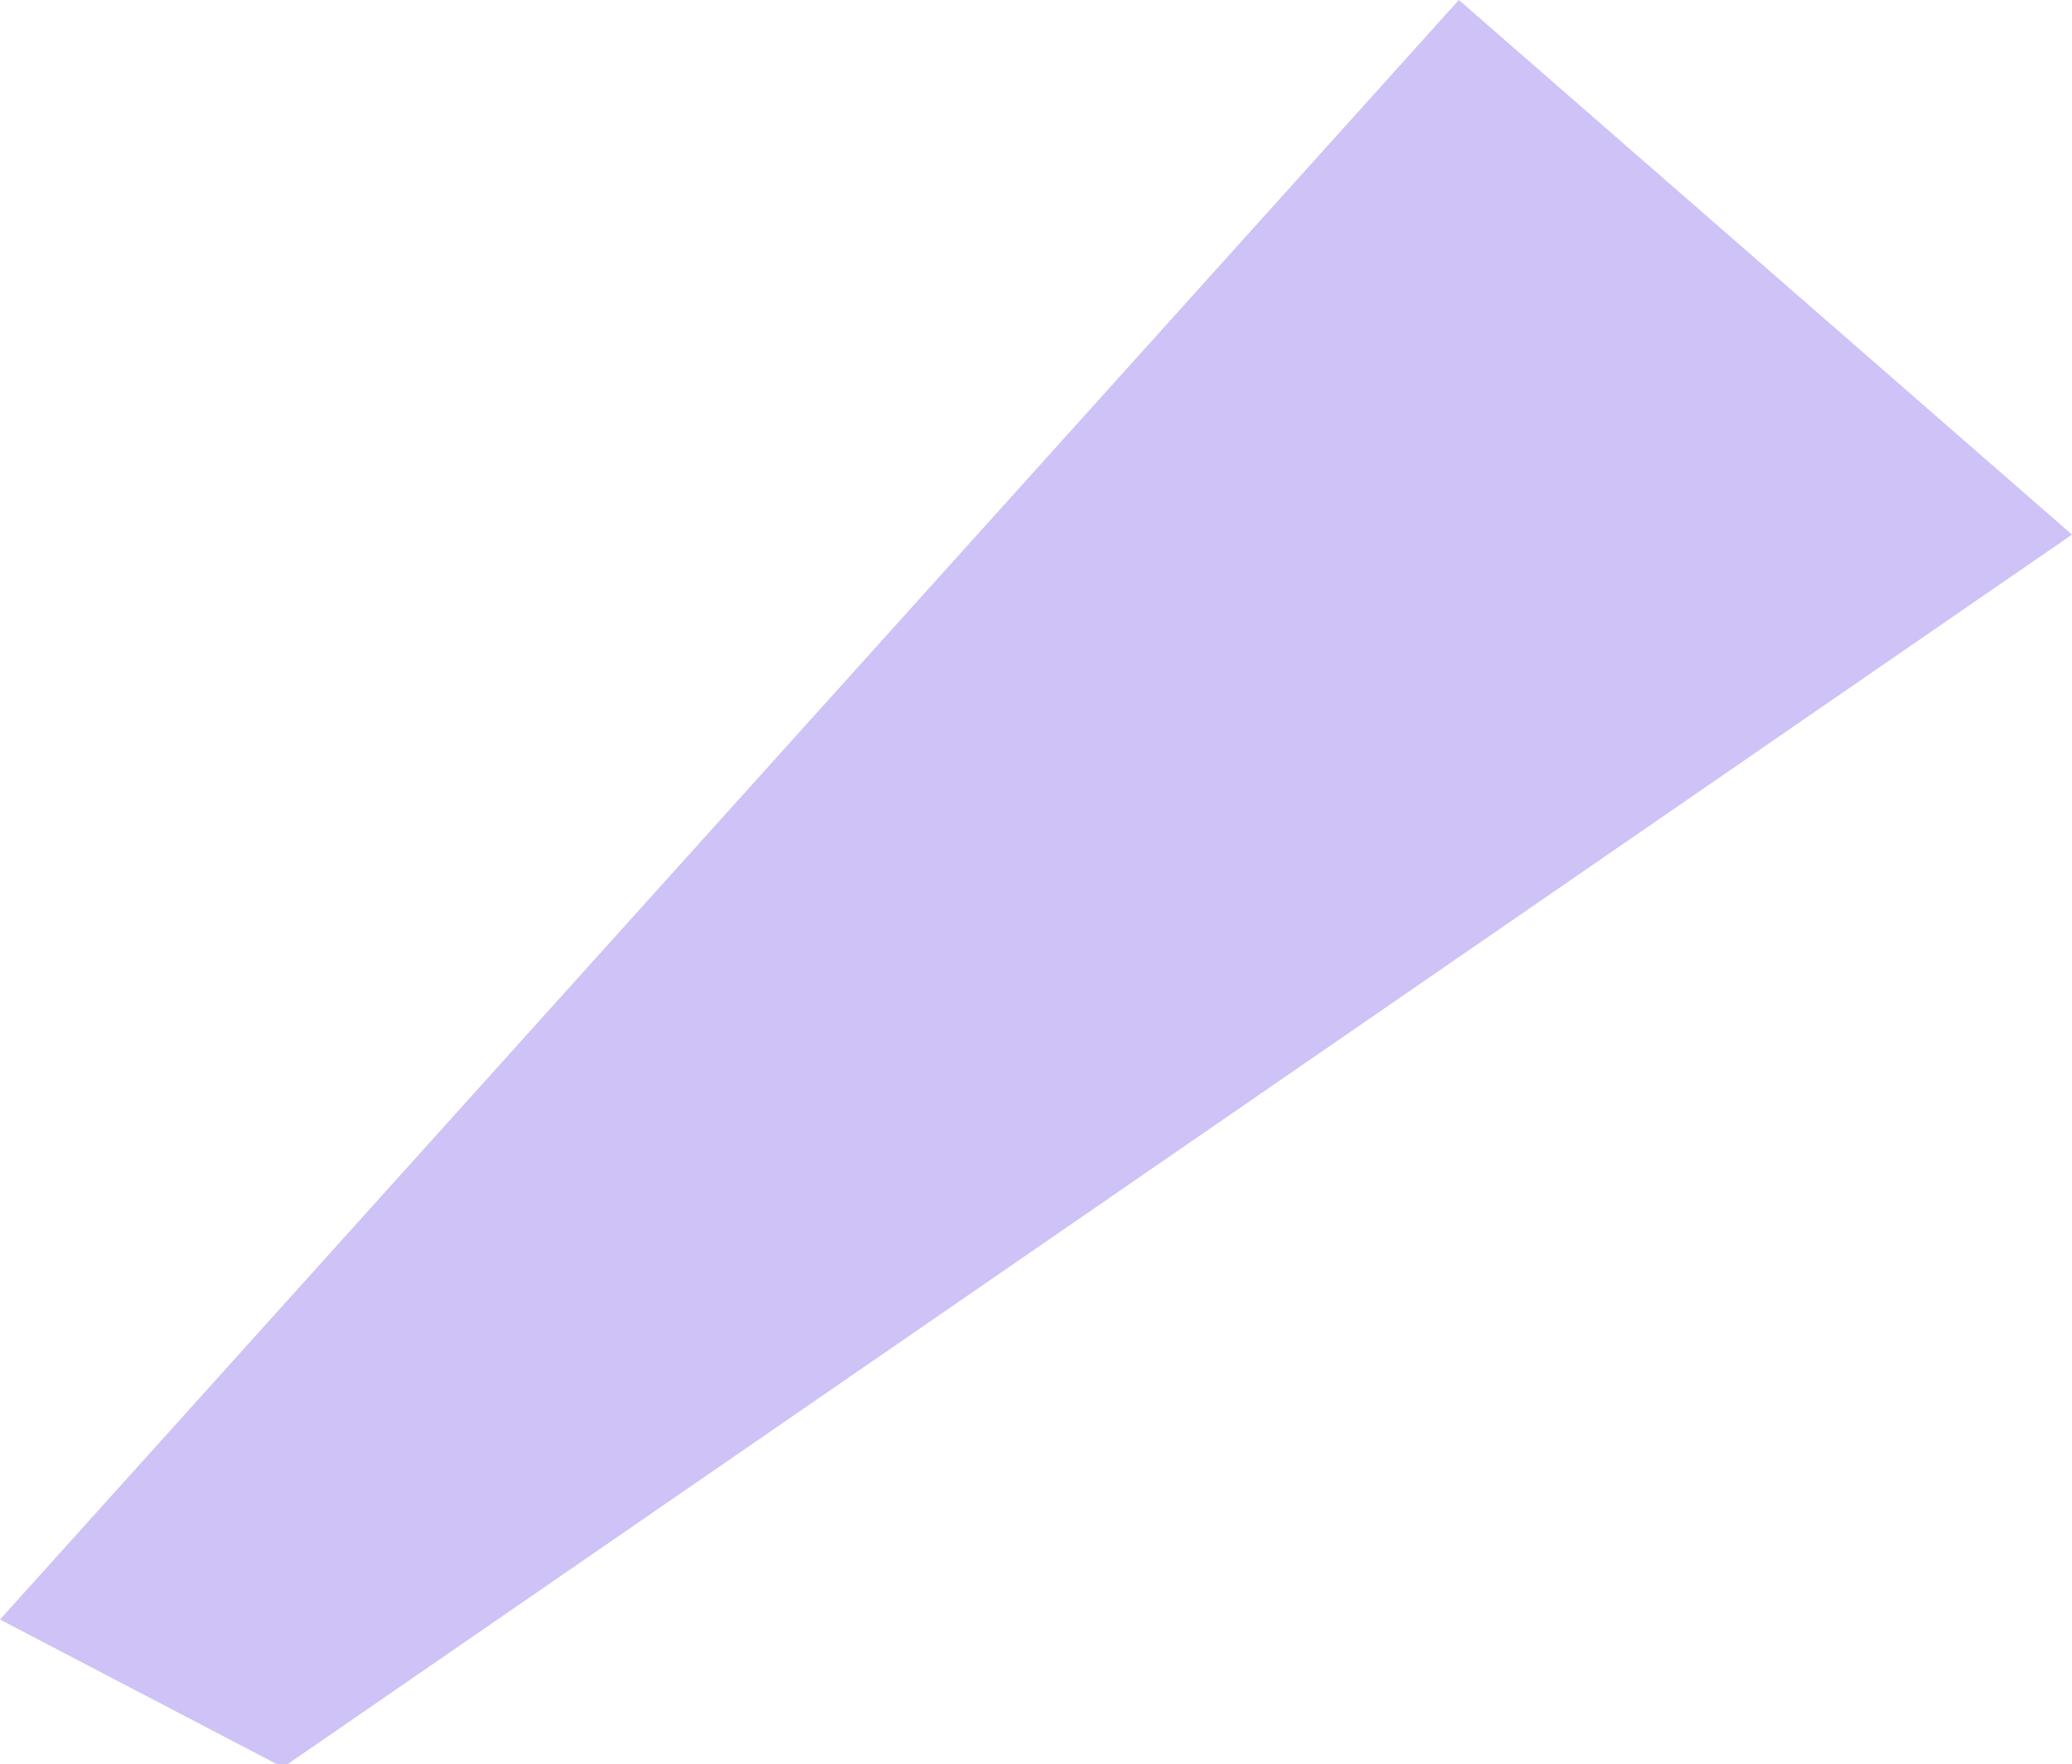 <?xml version="1.0" encoding="utf-8"?> <svg xmlns="http://www.w3.org/2000/svg" xmlns:xlink="http://www.w3.org/1999/xlink" version="1.1" id="Layer_1" x="0px" y="0px" viewBox="0 0 65.9 56.1" style="enable-background:new 0 0 65.9 56.1;" xml:space="preserve"> <style type="text/css"> .st0{fill:#CEC2F6;} </style> <path class="st0" d="M65.9,17L46.4,0L0,51.5l9,4.7L65.9,17z"></path> </svg> 